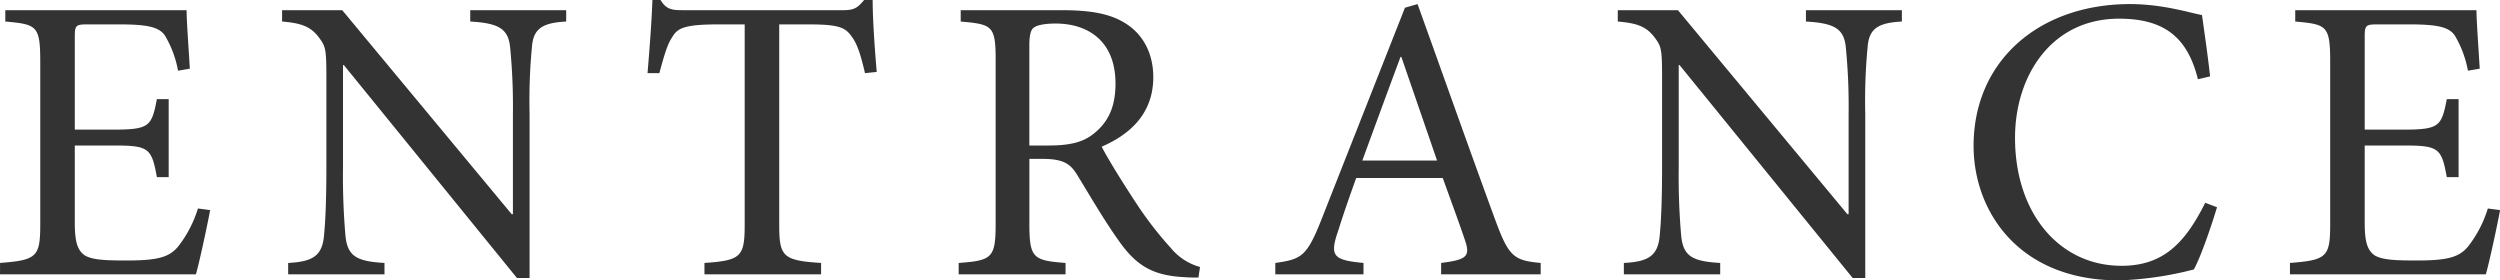 <svg xmlns="http://www.w3.org/2000/svg" width="508.562" height="57.03" viewBox="0 0 508.562 57.03">
  <defs>
    <style>
      .cls-1 {
        fill: #333;
        fill-rule: evenodd;
      }
    </style>
  </defs>
  <path id="text02.svg" class="cls-1" d="M362.235,2940.72a24.041,24.041,0,0,1-4.051,7.77c-1.819,2.15-4.134,2.81-10.416,2.81-4.134,0-7.028-.08-8.6-1.07-1.488-1.08-1.983-2.81-1.983-6.7v-15.62h7.853c7.192,0,7.772.49,8.846,6.44h2.4v-15.87h-2.4c-1.074,5.54-1.488,6.2-8.929,6.2h-7.77v-18.76c0-2.48.164-2.65,2.727-2.65H346.2c5.952,0,8.184.58,9.342,2.31a21.424,21.424,0,0,1,2.645,7.11l2.4-.41c-0.249-4.21-.662-9.84-0.662-11.9H323.048v2.31c6.449,0.58,7.11.83,7.11,8.27v32.9c0,6.7-.661,7.36-8.184,7.94v2.31h39.848c0.743-2.56,2.4-10.33,2.893-13.06Zm74.9-40.34H417.629v2.31c5.7,0.33,7.689,1.41,8.1,5.13a122.378,122.378,0,0,1,.579,13.72v20.34h-0.248l-34.474-41.5H379.352v2.31c3.886,0.33,5.705.99,7.358,3.06,1.488,1.98,1.653,2.32,1.653,8.35v18.19c0,7.6-.248,11.57-0.5,14.13-0.413,4.06-2.48,5.13-7.275,5.38v2.31h19.594v-2.31c-5.622-.33-7.523-1.32-7.937-5.54a139.077,139.077,0,0,1-.5-13.97v-20.75h0.165l35.219,43.32H429.7v-33.32a115.245,115.245,0,0,1,.5-13.89c0.331-3.64,2.315-4.71,6.945-4.96v-2.31Zm63.181,12.56c-0.414-4.79-.827-10.83-0.827-14.63h-1.736c-1.323,1.57-1.984,2.07-4.216,2.07H460.886c-2.315,0-3.39-.17-4.547-2.07h-1.653c-0.166,4.55-.579,9.92-0.992,14.88h2.4c0.992-3.64,1.654-5.95,2.646-7.36,1.075-1.9,2.728-2.56,9.59-2.56h5.125v40.67c0,6.54-.661,7.36-8.184,7.86v2.31H489v-2.31c-7.854-.5-8.516-1.32-8.516-7.86v-40.67h5.87c6.2,0,7.606.58,8.929,2.56,0.992,1.33,1.736,3.39,2.645,7.36Zm65.768,39.68a11.693,11.693,0,0,1-5.952-3.88,71.931,71.931,0,0,1-6.7-8.6c-2.479-3.72-5.952-9.26-7.357-11.99,6.118-2.64,10.5-7.02,10.5-14.13,0-4.96-2.149-8.68-5.456-10.83-3.142-2.07-7.193-2.81-13.228-2.81H517.4v2.31c6.448,0.58,7.109.83,7.109,7.85v33.24c0,7.03-.744,7.52-7.522,8.02v2.31h21.742v-2.31c-6.614-.5-7.358-0.99-7.358-8.02v-13.15h2.646c4.3,0,5.7,1,7.11,3.31,2.48,4.05,5.456,9.18,8.349,13.23,3.72,5.37,7.193,7.19,13.393,7.52,0.992,0.08,1.9.08,2.894,0.08Zm-34.722-24.71v-20.34c0-2.23.331-3.23,0.909-3.64,0.662-.49,2.067-0.83,4.465-0.83,6.283,0,12.153,3.31,12.153,12.24,0,4.46-1.323,7.77-4.547,10.25-2.067,1.65-4.795,2.32-9.012,2.32h-3.968Zm104.021,26.2v-2.31c-5.373-.5-6.448-1.24-9.094-8.35-5.291-14.39-10.83-30.09-15.955-44.31l-2.563.74-17.113,43.4c-2.894,7.28-4.051,7.77-9.26,8.52v2.31h17.94v-2.31c-6.2-.58-6.944-1.41-5.125-6.62,1.075-3.47,2.314-6.94,3.637-10.66h17.609c1.819,5.04,3.472,9.51,4.547,12.73s0.331,3.89-4.877,4.55v2.31h20.254Zm-21.081-23.15H599.1c2.48-6.77,5.126-13.97,7.771-21.08h0.166Zm94.547-30.58H689.343v2.31c5.705,0.33,7.689,1.41,8.1,5.13a122.378,122.378,0,0,1,.579,13.72v20.34h-0.248l-34.474-41.5H651.066v2.31c3.886,0.33,5.7.99,7.358,3.06,1.488,1.98,1.653,2.32,1.653,8.35v18.19c0,7.6-.248,11.57-0.5,14.13-0.413,4.06-2.48,5.13-7.275,5.38v2.31H671.9v-2.31c-5.621-.33-7.522-1.32-7.936-5.54a139.077,139.077,0,0,1-.5-13.97v-20.75h0.165l35.219,43.32h2.563v-33.32a115.245,115.245,0,0,1,.5-13.89c0.331-3.64,2.315-4.71,6.945-4.96v-2.31Zm61.718,39.18c-4.134,8.27-8.6,12.82-17.031,12.82-12.566,0-21.66-10.59-21.66-26.04,0-12.57,7.358-24.23,21.164-24.23,8.929,0,13.889,3.56,16.039,12.32l2.48-.58c-0.5-4.46-.992-7.77-1.654-12.48-2.314-.41-7.936-2.23-14.633-2.23-18.436,0-31.828,11.49-31.828,28.85,0,13.14,9.011,27.36,29.6,27.36a69.655,69.655,0,0,0,15.212-2.23c1.488-2.73,3.555-8.84,4.712-12.65Zm57.493,1.16a24.041,24.041,0,0,1-4.051,7.77c-1.819,2.15-4.134,2.81-10.416,2.81-4.134,0-7.028-.08-8.6-1.07-1.489-1.08-1.984-2.81-1.984-6.7v-15.62h7.853c7.192,0,7.772.49,8.846,6.44h2.4v-15.87h-2.4c-1.074,5.54-1.488,6.2-8.928,6.2h-7.771v-18.76c0-2.48.165-2.65,2.728-2.65h6.283c5.952,0,8.184.58,9.342,2.31a21.424,21.424,0,0,1,2.645,7.11l2.4-.41c-0.248-4.21-.662-9.84-0.662-11.9H788.879v2.31c6.448,0.58,7.109.83,7.109,8.27v32.9c0,6.7-.661,7.36-8.184,7.94v2.31h39.848c0.744-2.56,2.4-10.33,2.893-13.06Z" transform="translate(-321.969 -2898.31)"/>
</svg>
